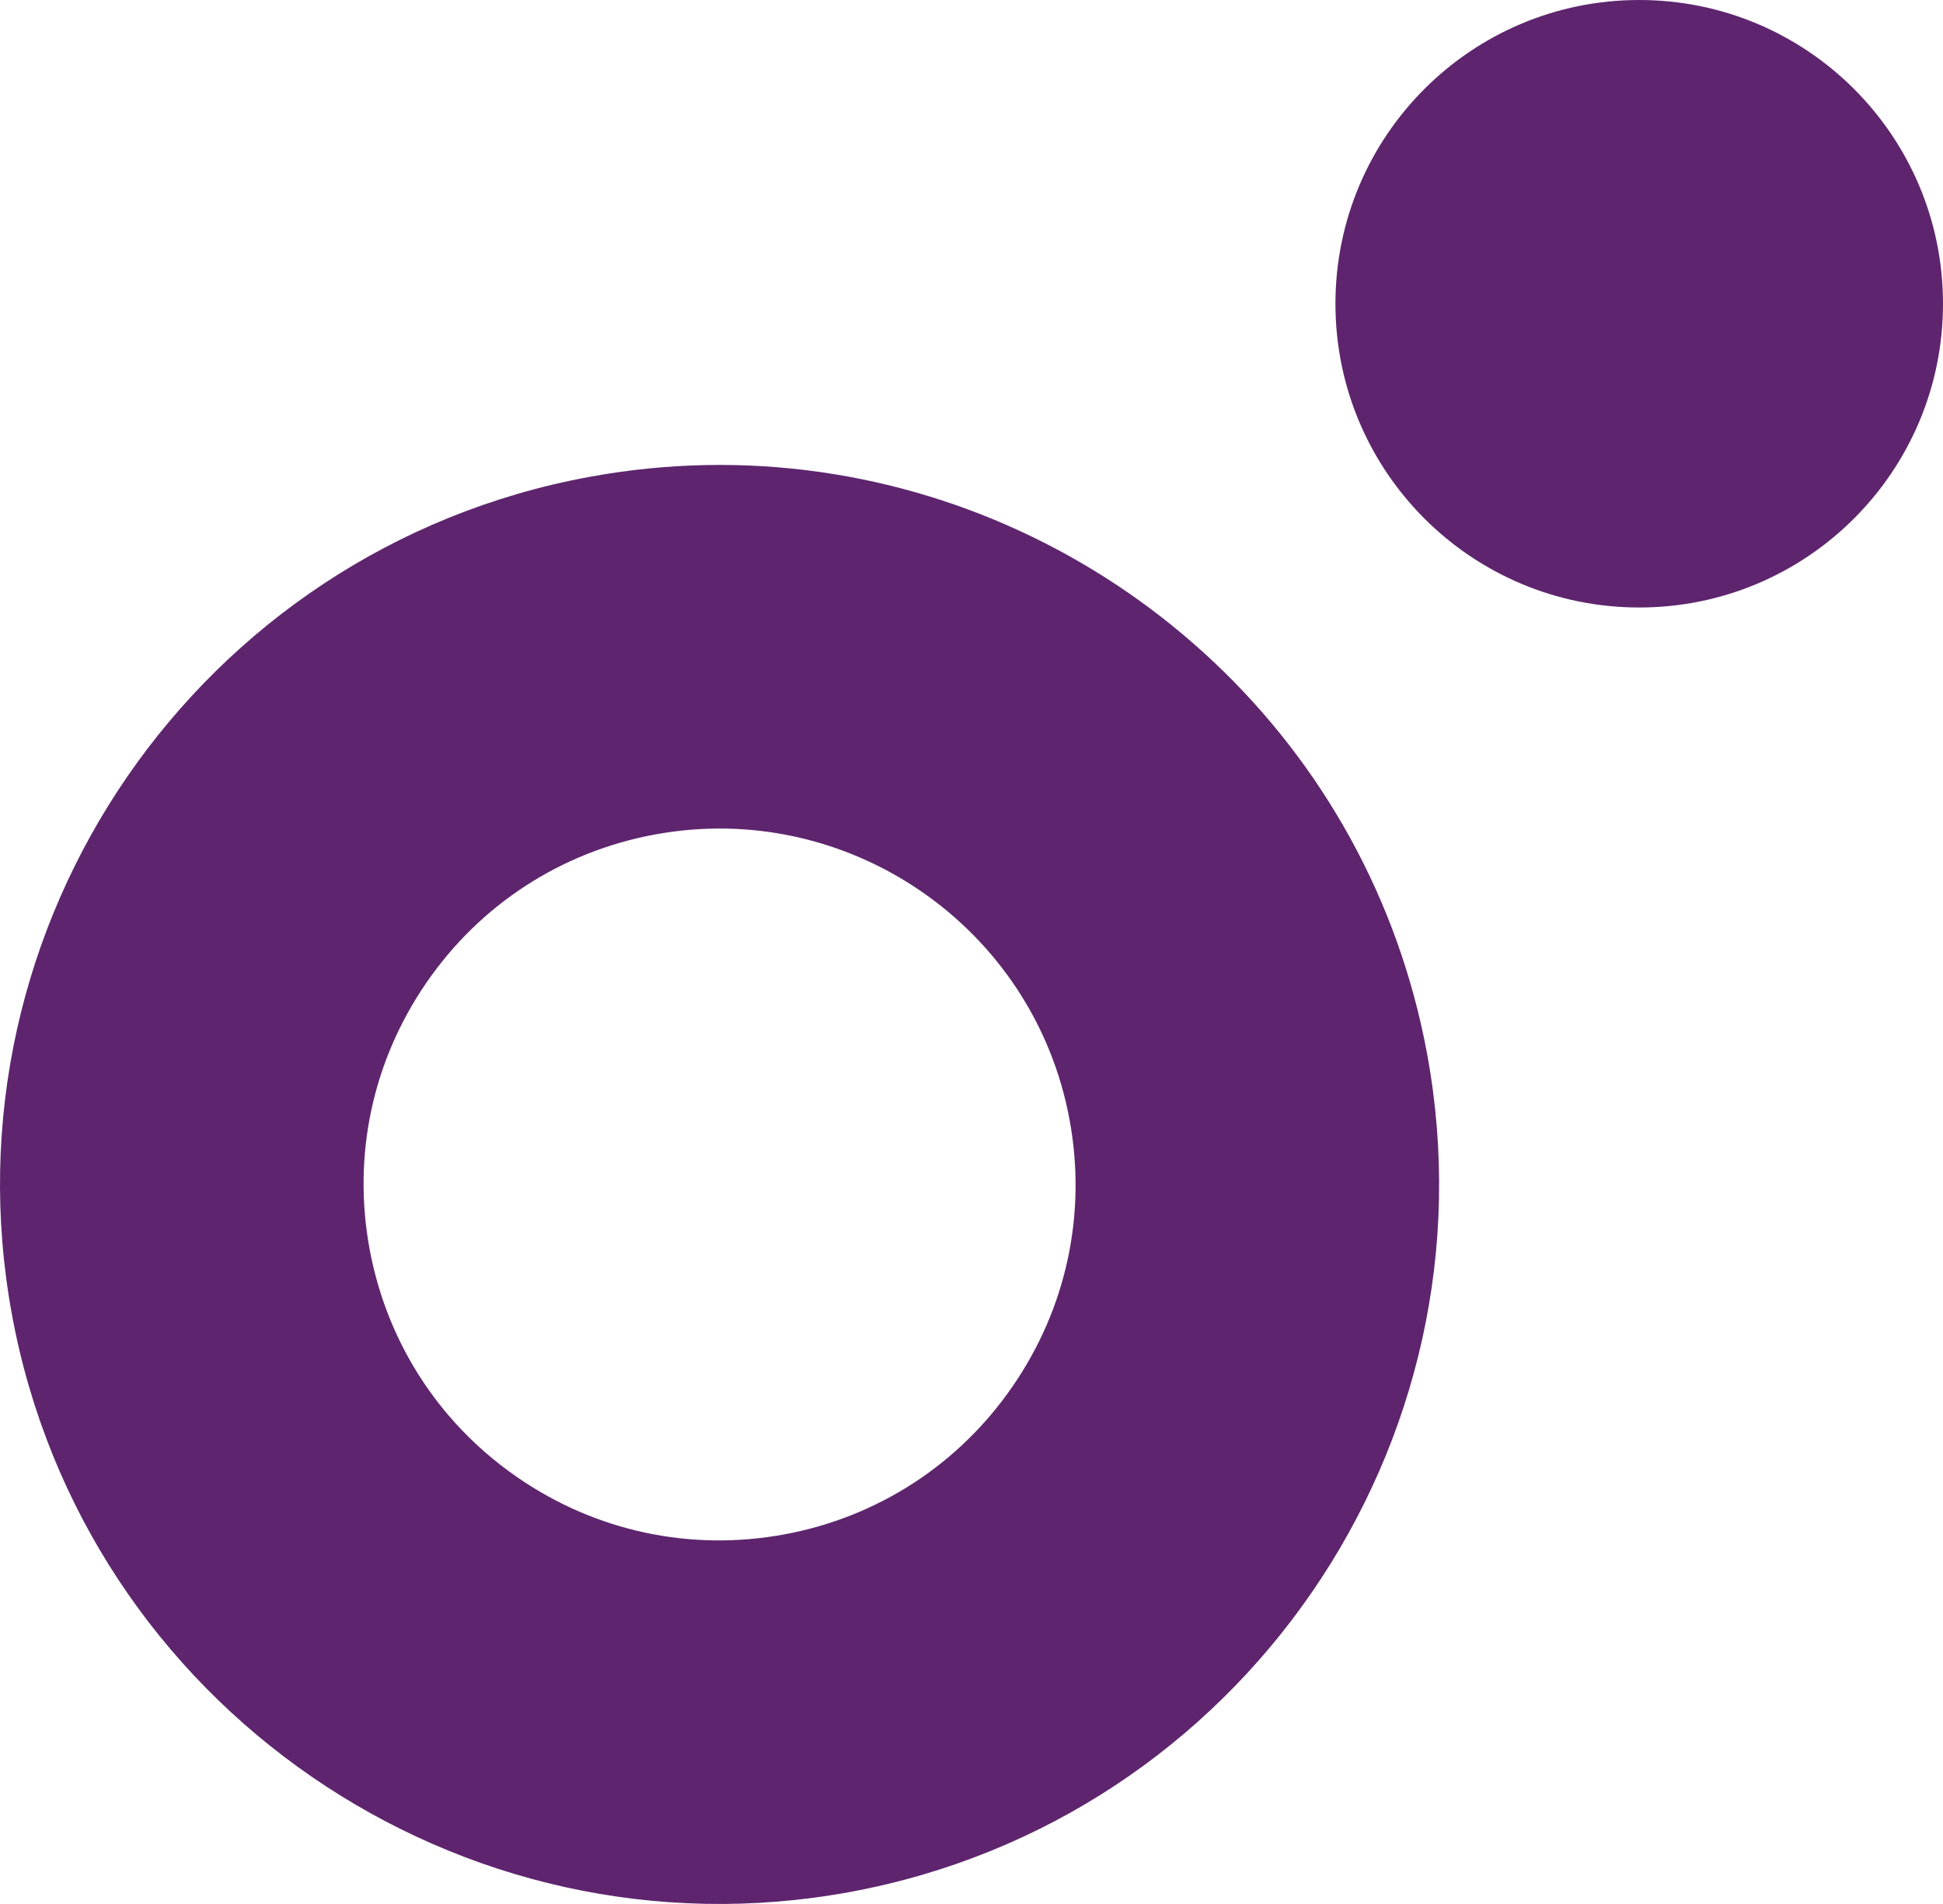 <svg xmlns="http://www.w3.org/2000/svg" id="Camada_2" viewBox="0 0 1039.14 1018.35"><defs><style>.cls-1{fill:#5e256e;fill-rule:evenodd;stroke-width:0px;}</style></defs><g id="Camada_1-2"><path class="cls-1" d="M722.16,448.32c19.32,35.13,33.4,73.84,41.08,115.35,38.49,208.65-99.93,409.75-308.56,448.24-208.63,38.51-409.75-99.89-448.25-308.55-38.5-208.65,99.92-409.75,308.56-448.26,167.13-30.84,329.43,51.87,407.17,193.22M218.05,725.45c14.09,25.62,34.07,47.8,58.84,64.83,41.89,28.83,92.49,39.62,142.48,30.41,50-9.23,93.42-37.38,122.24-79.27,28.83-41.87,39.64-92.47,30.41-142.46-19-103.23-118.51-171.68-221.71-152.63v-.02c-50.02,9.24-93.42,37.36-122.25,79.27-28.83,41.86-39.63,92.47-30.41,142.45,3.79,20.41,10.69,39.74,20.41,57.41Z"></path><path class="cls-1" d="M876.67,0c89.73,0,162.47,72.74,162.47,162.46s-72.74,162.46-162.47,162.46-162.46-72.74-162.46-162.46S786.94,0,876.67,0"></path></g></svg>